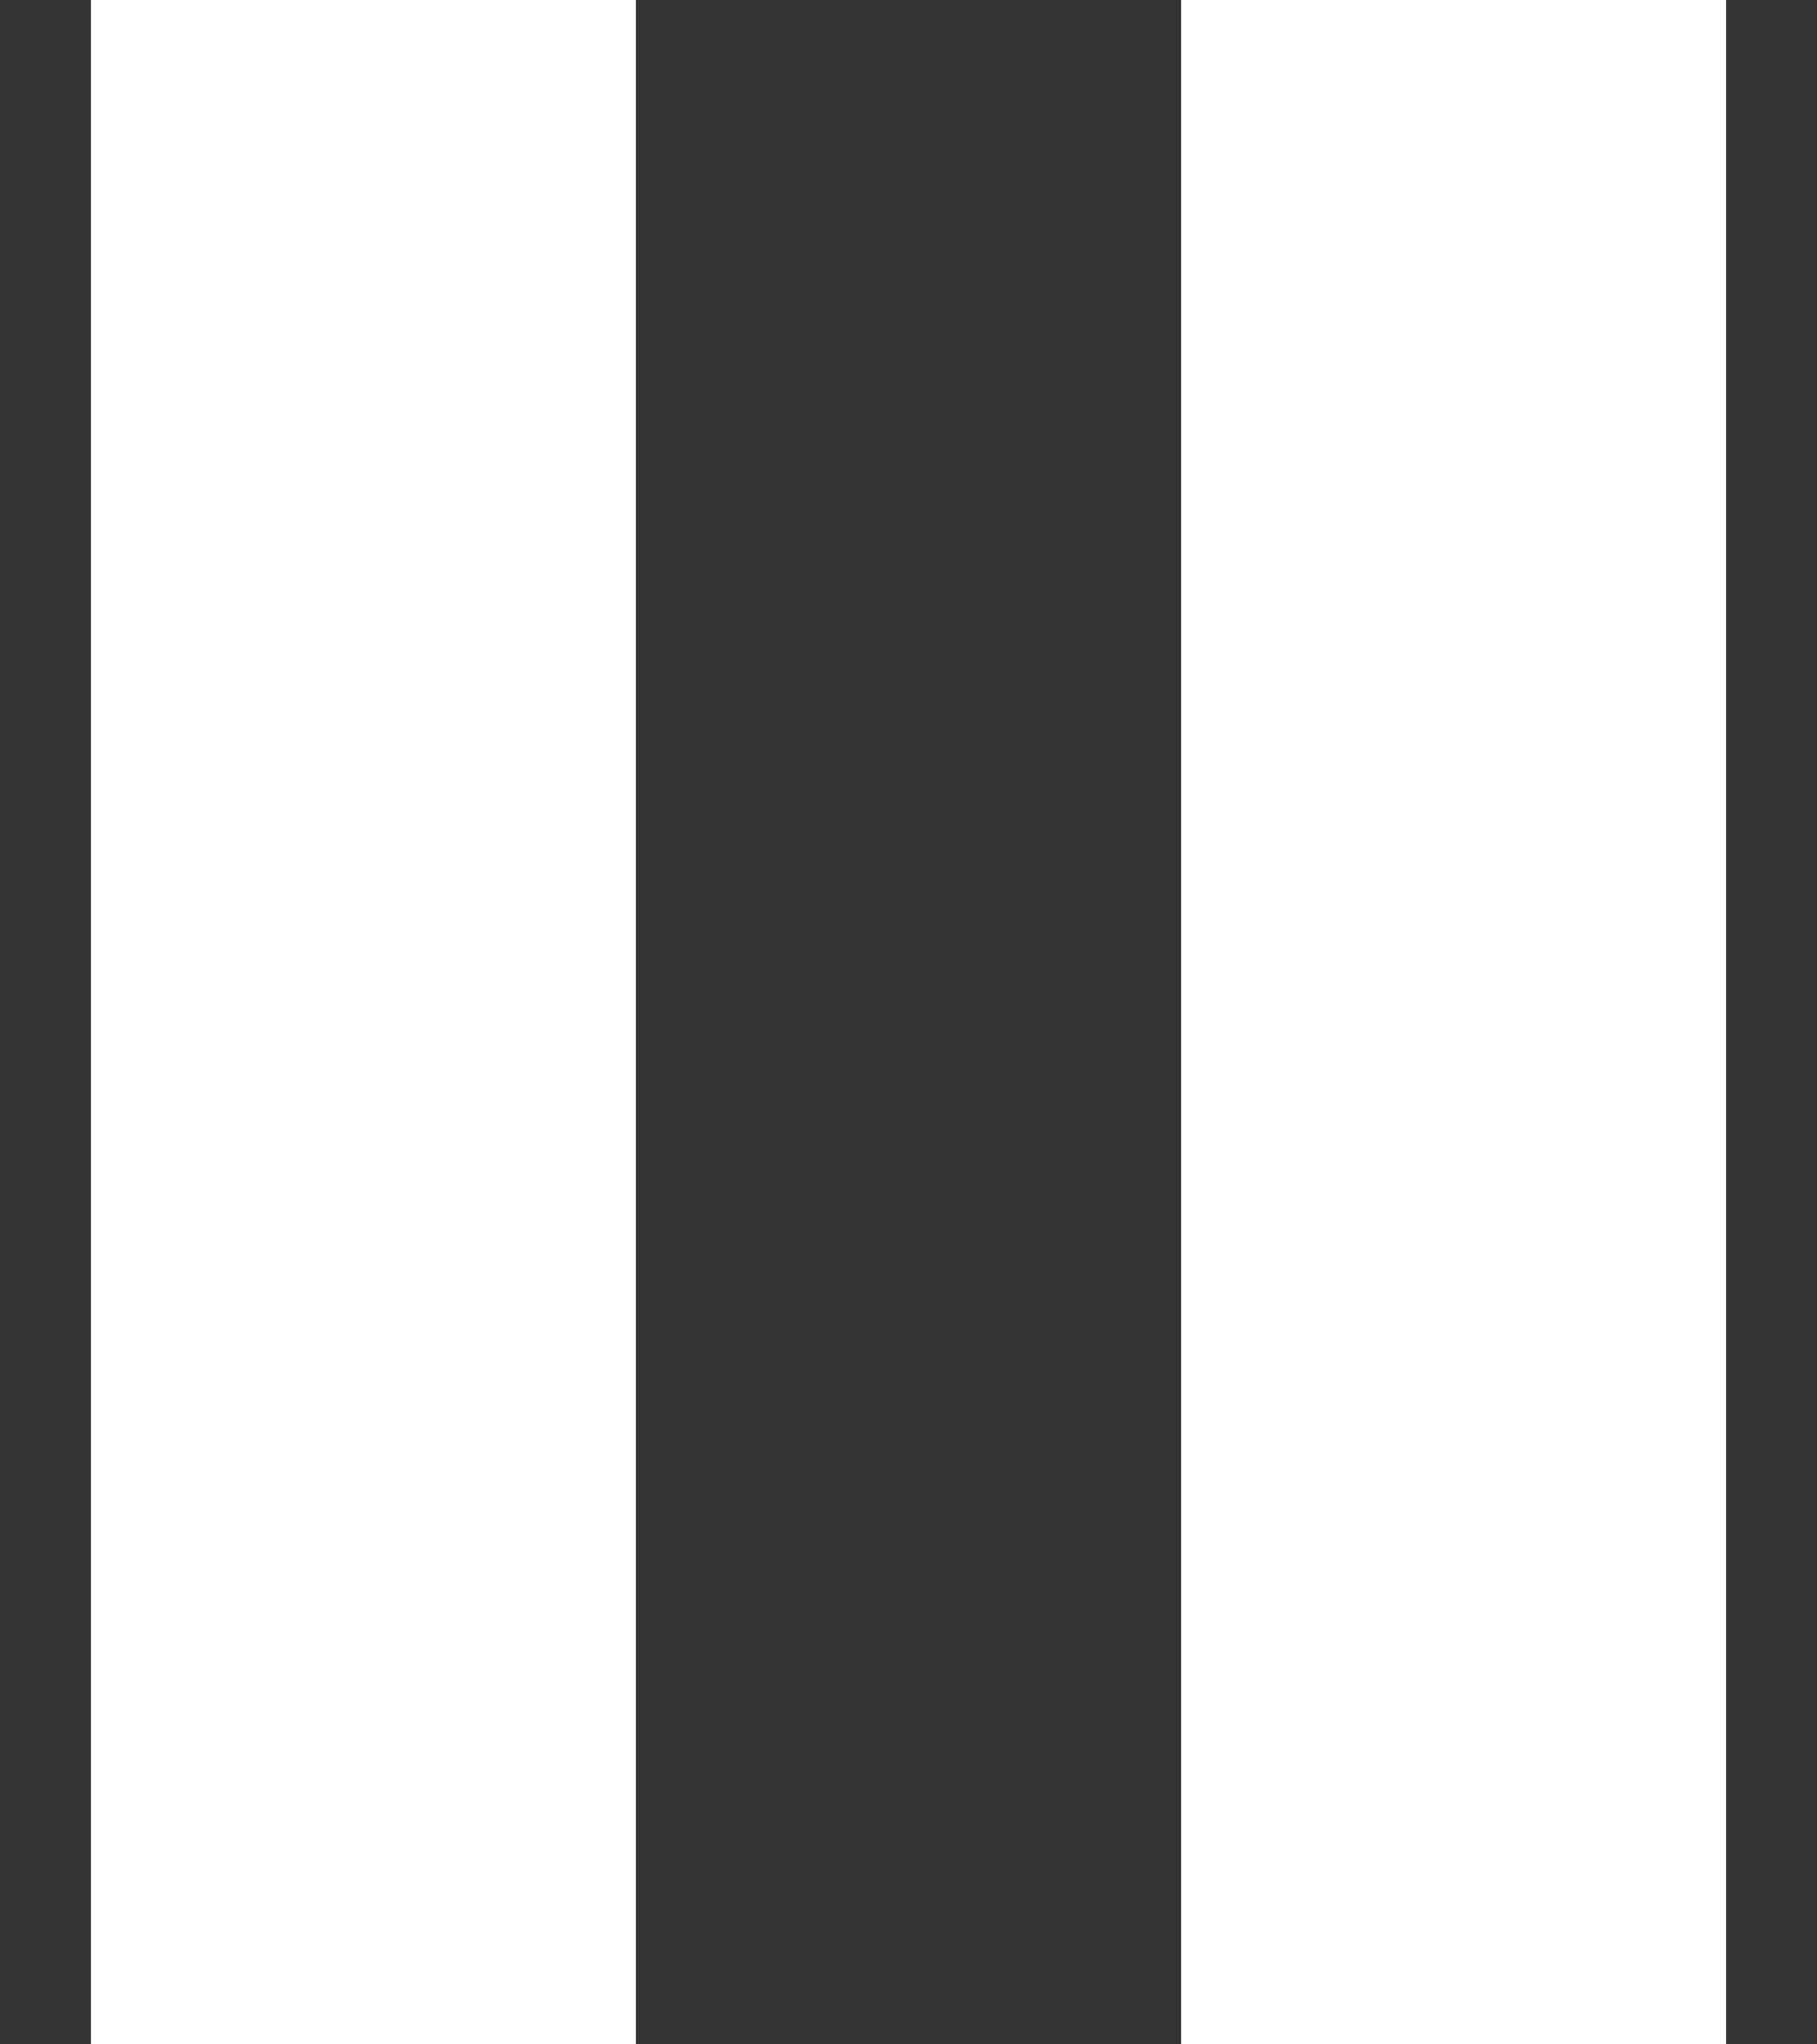 <svg width="16" height="18" viewBox="0 0 16 18" fill="none" xmlns="http://www.w3.org/2000/svg">
<rect x="0" y="0" width="16" height="18" fill="#333333" stroke="none"/>
<rect x="0.8" width="4.8" height="18" fill="white"/>
<rect x="10.4" width="4.8" height="18" fill="white"/>
</svg>
